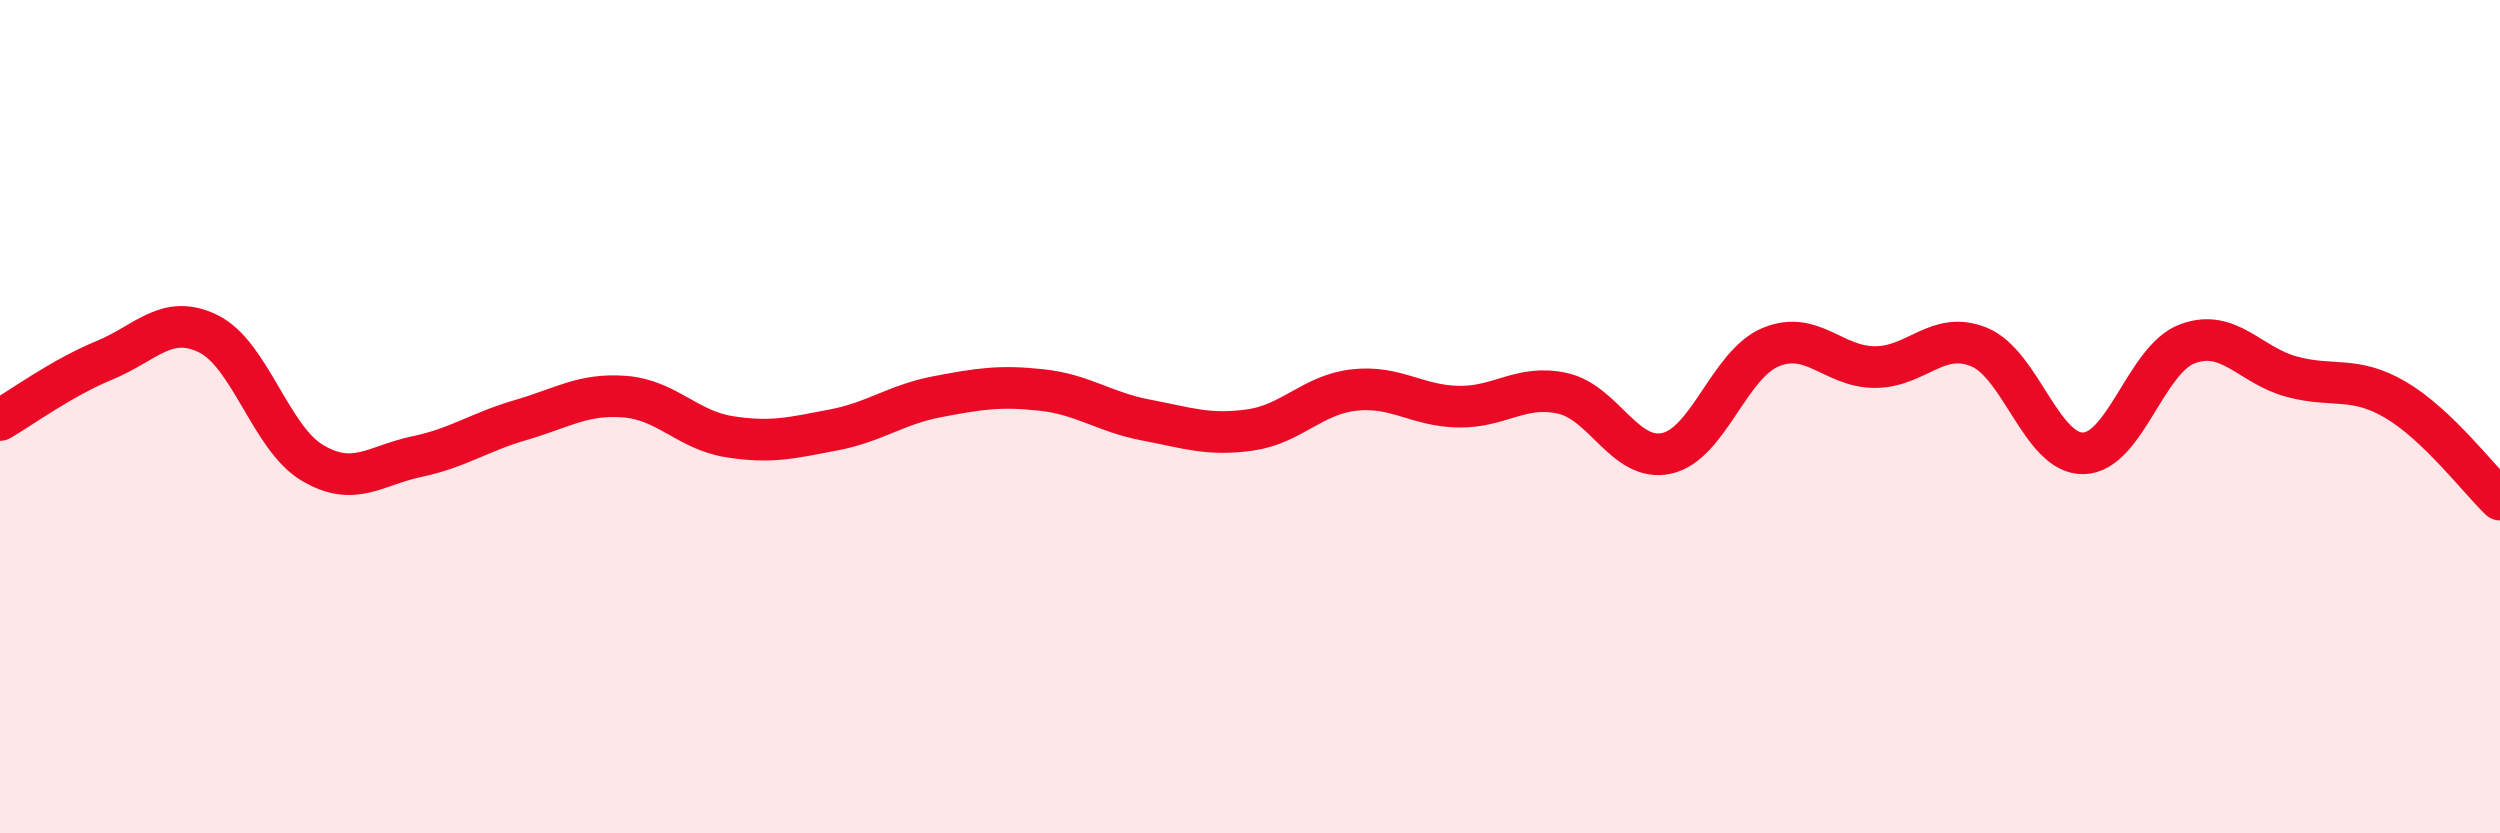 
    <svg width="60" height="20" viewBox="0 0 60 20" xmlns="http://www.w3.org/2000/svg">
      <path
        d="M 0,10.08 C 0.5,9.79 1.5,9.06 2.5,8.65 C 3.5,8.24 4,7.52 5,8.01 C 6,8.5 6.5,10.52 7.5,11.11 C 8.5,11.7 9,11.17 10,10.96 C 11,10.75 11.5,10.37 12.5,10.08 C 13.5,9.79 14,9.44 15,9.52 C 16,9.6 16.5,10.32 17.5,10.48 C 18.5,10.64 19,10.51 20,10.32 C 21,10.13 21.5,9.71 22.5,9.52 C 23.5,9.33 24,9.25 25,9.36 C 26,9.47 26.5,9.89 27.5,10.08 C 28.5,10.27 29,10.46 30,10.32 C 31,10.18 31.5,9.47 32.5,9.36 C 33.5,9.25 34,9.74 35,9.76 C 36,9.78 36.5,9.22 37.5,9.44 C 38.5,9.66 39,11.1 40,10.88 C 41,10.66 41.5,8.74 42.5,8.33 C 43.5,7.92 44,8.81 45,8.81 C 46,8.81 46.5,7.92 47.5,8.33 C 48.5,8.74 49,10.9 50,10.88 C 51,10.86 51.5,8.62 52.5,8.25 C 53.5,7.88 54,8.77 55,9.04 C 56,9.31 56.5,9.01 57.5,9.6 C 58.5,10.19 59.5,11.51 60,11.99L60 20L0 20Z"
        fill="#EB0A25"
        opacity="0.1"
        stroke-linecap="round"
        stroke-linejoin="round"
      />
      <path
        d="M 0,10.08 C 0.5,9.79 1.5,9.06 2.5,8.65 C 3.5,8.24 4,7.52 5,8.01 C 6,8.5 6.5,10.52 7.5,11.11 C 8.5,11.7 9,11.17 10,10.96 C 11,10.75 11.5,10.37 12.5,10.08 C 13.5,9.79 14,9.44 15,9.52 C 16,9.6 16.5,10.32 17.5,10.48 C 18.5,10.64 19,10.51 20,10.32 C 21,10.13 21.5,9.71 22.5,9.52 C 23.5,9.33 24,9.25 25,9.36 C 26,9.47 26.5,9.89 27.5,10.08 C 28.5,10.27 29,10.46 30,10.32 C 31,10.18 31.5,9.47 32.5,9.36 C 33.5,9.25 34,9.74 35,9.76 C 36,9.78 36.5,9.22 37.5,9.44 C 38.5,9.66 39,11.1 40,10.88 C 41,10.66 41.5,8.74 42.5,8.33 C 43.5,7.92 44,8.81 45,8.81 C 46,8.81 46.5,7.92 47.5,8.33 C 48.5,8.74 49,10.9 50,10.88 C 51,10.86 51.5,8.62 52.5,8.25 C 53.5,7.88 54,8.77 55,9.04 C 56,9.31 56.5,9.01 57.5,9.6 C 58.5,10.19 59.5,11.51 60,11.99"
        stroke="#EB0A25"
        stroke-width="1"
        fill="none"
        stroke-linecap="round"
        stroke-linejoin="round"
      />
    </svg>
  